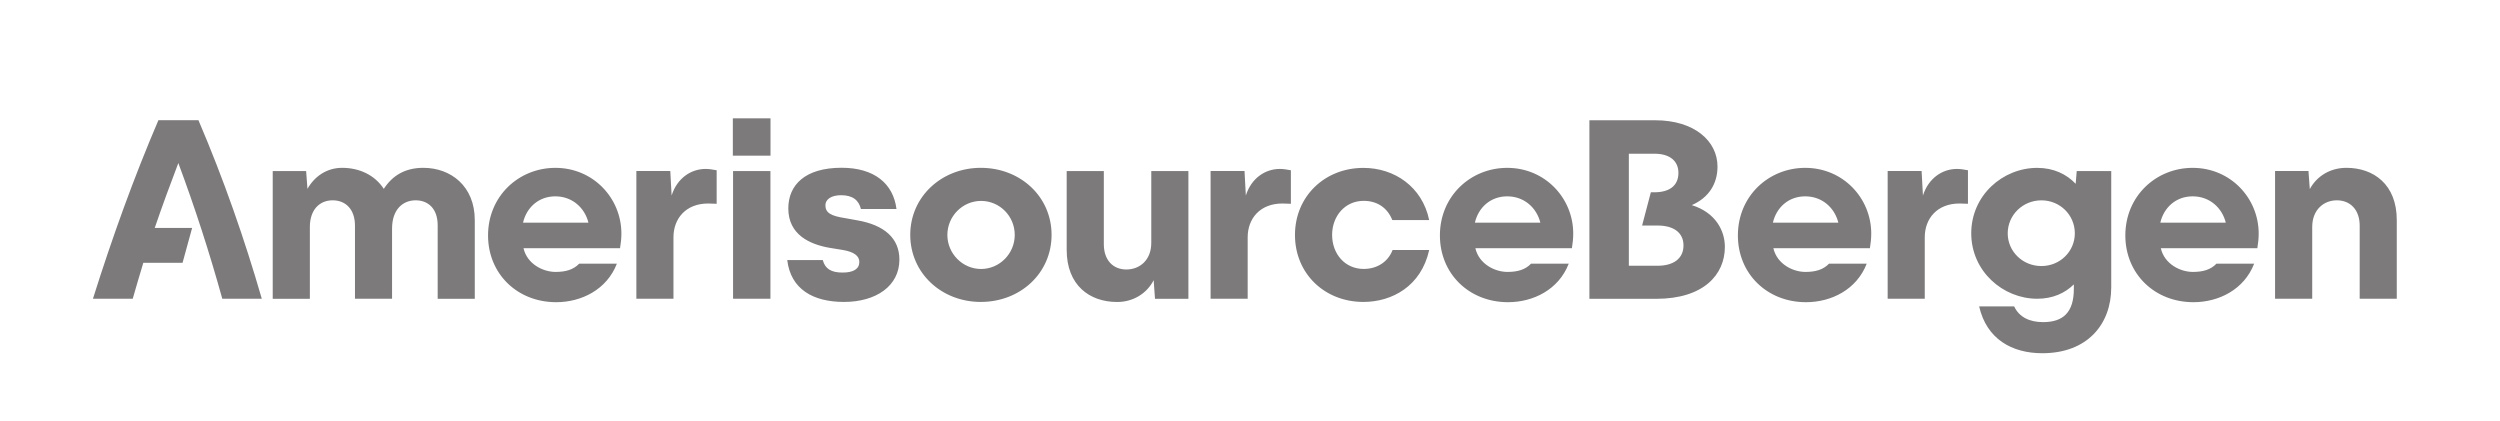 <svg width="291" height="49" viewBox="0 0 291 49" fill="none" xmlns="http://www.w3.org/2000/svg">
<path d="M25.875 34.776H30.474C28.468 27.838 26.063 20.929 23.099 13.991H18.439C15.572 20.687 13.07 27.623 10.817 34.776H15.449C15.851 33.382 16.253 31.991 16.682 30.591H21.249L22.362 26.533H18.01C18.876 23.997 19.801 21.486 20.758 18.978C22.697 24.186 24.392 29.421 25.875 34.776ZM49.273 19.535C47.114 19.535 45.661 20.463 44.674 21.984C43.628 20.375 41.831 19.535 39.828 19.535C38.037 19.535 36.615 20.525 35.787 21.984L35.634 19.912H31.745V34.782H36.068V26.412C36.068 24.433 37.181 23.316 38.723 23.316C40.265 23.316 41.319 24.401 41.319 26.255V34.774H45.636V26.6C45.636 24.433 46.843 23.316 48.385 23.316C49.774 23.316 50.946 24.218 50.946 26.229V34.779H55.264V25.612C55.261 21.675 52.486 19.535 49.273 19.535ZM72.33 27.187C72.33 23.069 69.058 19.538 64.647 19.538C60.389 19.538 56.809 22.821 56.809 27.402C56.809 31.864 60.201 35.175 64.738 35.175C67.669 35.175 70.633 33.721 71.805 30.688H67.42C66.742 31.401 65.819 31.652 64.671 31.652C63.223 31.652 61.365 30.75 60.936 28.893H72.172C72.268 28.336 72.33 27.744 72.33 27.187ZM64.639 22.854C66.615 22.854 68.066 24.186 68.495 25.922H60.879C61.279 24.186 62.668 22.854 64.639 22.854ZM82.124 19.664C80.456 19.664 78.82 20.719 78.176 22.759L78.021 19.906H74.073V34.776H78.391V27.623C78.391 25.456 79.812 23.688 82.432 23.688C82.775 23.688 83.084 23.72 83.419 23.72V19.818C82.928 19.723 82.494 19.664 82.124 19.664ZM85.302 18.117H89.686V13.775H85.302V18.117ZM85.328 34.776H89.678V19.912H85.328V34.776ZM98.241 35.145C101.974 35.145 104.69 33.288 104.69 30.22C104.69 27.771 102.993 26.196 99.751 25.639L98.361 25.389C96.725 25.139 96.076 24.77 96.076 23.9C96.076 23.187 96.787 22.722 97.9 22.722C99.26 22.722 99.965 23.308 100.212 24.331H104.35C103.979 21.357 101.756 19.527 97.959 19.527C93.73 19.527 91.759 21.513 91.759 24.264C91.759 27.3 94.226 28.444 96.573 28.847L98.115 29.098C99.383 29.313 100.027 29.779 100.027 30.489C100.027 31.296 99.351 31.727 98.082 31.727C96.755 31.727 96.044 31.296 95.771 30.274H91.636C92.041 33.66 94.634 35.145 98.241 35.145ZM114.165 35.145C118.764 35.145 122.403 31.802 122.403 27.34C122.403 22.878 118.764 19.535 114.165 19.535C109.624 19.535 105.953 22.878 105.953 27.34C105.959 31.802 109.598 35.145 114.165 35.145ZM114.197 31.31C112.038 31.31 110.273 29.512 110.273 27.348C110.273 25.184 112.03 23.386 114.197 23.386C116.356 23.386 118.117 25.149 118.117 27.348C118.117 29.515 116.356 31.31 114.197 31.31ZM134.009 19.912V28.274C134.009 30.26 132.682 31.369 131.105 31.369C129.563 31.369 128.485 30.284 128.485 28.427V19.912H124.162V29.081C124.162 33.199 126.817 35.151 130.029 35.151C131.912 35.151 133.489 34.163 134.288 32.612L134.441 34.779H138.329V19.912H134.009ZM148.965 19.664C147.294 19.664 145.658 20.719 145.015 22.759L144.862 19.906H140.912V34.776H145.229V27.623C145.229 25.456 146.651 23.688 149.271 23.688C149.614 23.688 149.922 23.72 150.258 23.72V19.818C149.769 19.723 149.335 19.664 148.965 19.664ZM158.7 35.145C162.03 35.145 165.425 33.315 166.356 29.103H162.097C161.574 30.47 160.309 31.305 158.732 31.305C156.541 31.305 155.058 29.542 155.058 27.34C155.058 25.174 156.541 23.378 158.732 23.378C160.274 23.378 161.48 24.153 162.065 25.612H166.356C165.551 21.742 162.314 19.543 158.7 19.543C154.194 19.543 150.735 22.862 150.735 27.348C150.735 31.862 154.194 35.145 158.7 35.145ZM183.124 27.187C183.124 23.069 179.853 19.538 175.441 19.538C171.183 19.538 167.605 22.821 167.605 27.402C167.605 31.864 170.998 35.175 175.535 35.175C178.466 35.175 181.43 33.721 182.601 30.688H178.217C177.541 31.401 176.616 31.652 175.468 31.652C174.02 31.652 172.162 30.75 171.733 28.893H182.969C183.063 28.336 183.124 27.744 183.124 27.187ZM175.441 22.854C177.42 22.854 178.869 24.186 179.298 25.922H171.676C172.076 24.186 173.462 22.854 175.441 22.854ZM196.919 23.876C198.922 23.01 199.917 21.368 199.917 19.39C199.917 16.416 197.227 13.999 192.663 13.999H185.007V34.782H192.784C198.308 34.782 200.775 31.961 200.775 28.74C200.775 26.877 199.721 24.743 196.919 23.876ZM192.964 30.933H189.598V17.893H192.593C194.417 17.893 195.369 18.787 195.369 20.122C195.369 21.642 194.291 22.383 192.561 22.383H192.159L191.14 26.253H192.964C194.787 26.253 195.959 27.06 195.959 28.575C195.959 30.091 194.79 30.933 192.964 30.933ZM217.812 27.187C217.812 23.069 214.54 19.538 210.129 19.538C205.871 19.535 202.29 22.819 202.29 27.402C202.29 31.864 205.683 35.175 210.22 35.175C213.151 35.175 216.115 33.721 217.287 30.688H212.902C212.223 31.401 211.301 31.652 210.153 31.652C208.705 31.652 206.849 30.75 206.42 28.893H217.657C217.75 28.336 217.812 27.744 217.812 27.187ZM210.129 22.854C212.108 22.854 213.554 24.186 213.985 25.922H206.364C206.761 24.186 208.15 22.854 210.129 22.854ZM227.78 19.664C226.112 19.664 224.481 20.719 223.83 22.759L223.674 19.906H219.724V34.776H224.042V27.623C224.042 25.456 225.463 23.688 228.086 23.688C228.429 23.688 228.735 23.72 229.07 23.72V19.818C228.584 19.723 228.15 19.664 227.78 19.664ZM241.73 19.912L241.609 21.397C240.556 20.28 239.048 19.54 237.136 19.54C233.127 19.54 229.453 22.73 229.453 27.157C229.453 31.558 233.127 34.774 237.136 34.774C238.928 34.774 240.373 34.12 241.395 33.1V33.624C241.395 36.383 240.129 37.495 237.815 37.495C236.273 37.495 235.039 36.935 234.449 35.665H230.373C231.239 39.473 234.2 41.115 237.721 41.115C242.999 41.115 245.747 37.71 245.747 33.463V19.912H241.73ZM237.622 30.968C235.431 30.968 233.698 29.264 233.698 27.16C233.698 25.055 235.428 23.319 237.622 23.319C239.781 23.319 241.51 25.02 241.51 27.16C241.51 29.264 239.789 30.968 237.622 30.968ZM262.91 27.187C262.91 23.069 259.639 19.538 255.227 19.538C250.969 19.538 247.389 22.821 247.389 27.402C247.389 31.864 250.781 35.175 255.318 35.175C258.247 35.175 261.213 33.721 262.385 30.688H258C257.322 31.401 256.396 31.652 255.251 31.652C253.803 31.652 251.945 30.75 251.518 28.893H262.755C262.849 28.336 262.91 27.744 262.91 27.187ZM255.227 22.854C257.206 22.854 258.652 24.186 259.083 25.922H251.459C251.862 24.186 253.248 22.854 255.227 22.854ZM273.119 19.535C271.21 19.535 269.66 20.525 268.861 22.011L268.705 19.906H264.817V34.776H269.142V26.412C269.142 24.433 270.47 23.316 272.012 23.316C273.554 23.316 274.667 24.401 274.667 26.255V34.774H278.984V25.612C278.987 21.486 276.305 19.535 273.119 19.535Z" fill="#7C7A7A"/>
</svg>
